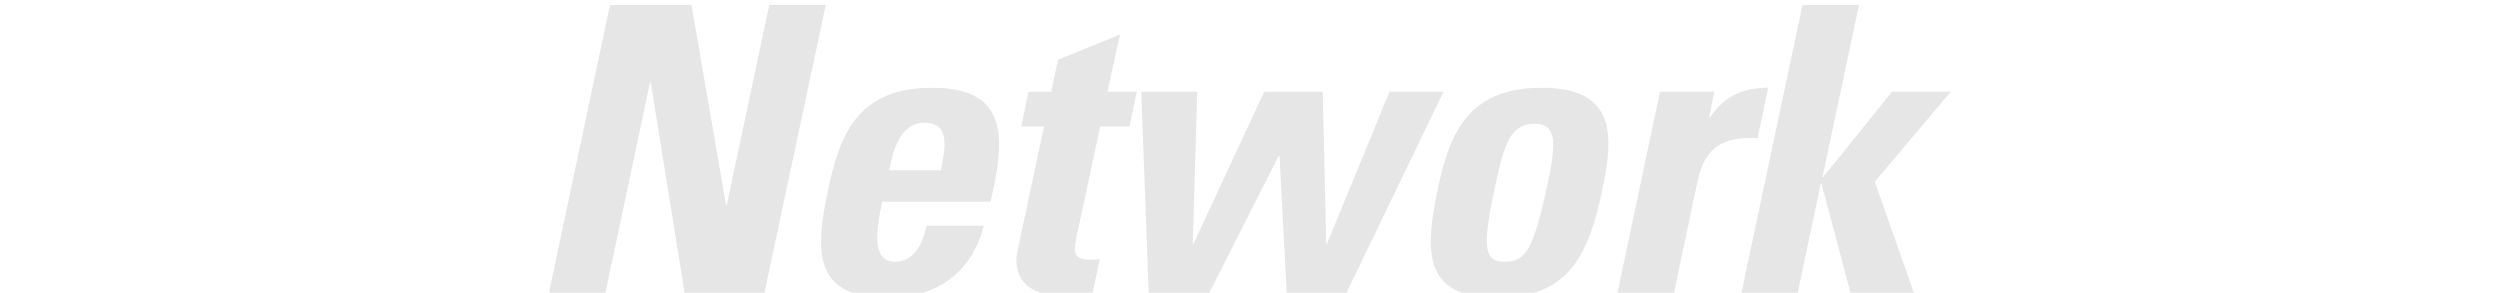 <?xml version="1.0" encoding="utf-8"?>
<!-- Generator: Adobe Illustrator 24.1.1, SVG Export Plug-In . SVG Version: 6.00 Build 0)  -->
<svg version="1.1" id="レイヤー_1" xmlns="http://www.w3.org/2000/svg" xmlns:xlink="http://www.w3.org/1999/xlink" x="0px"
	 y="0px" width="1000px" height="117.1px" viewBox="0 0 1000 117.1" style="enable-background:new 0 0 1000 117.1;"
	 xml:space="preserve">
<style type="text/css">
	.st0{fill:#E6E6E6;}
</style>
<g>
	<g>
		<path class="st0" d="M219.5,117.5L244,2h32.6l13.8,80h0.3l17-80h22.6l-24.6,115.5h-31.8L260.3,33H260l-17.9,84.5H219.5z"/>
		<path class="st0" d="M352.9,80.7c-2.1,9.6-4.8,24,5.1,24c8,0,11.2-7.7,12.6-14.4h22.9c-2.2,8.8-6.6,16-13.1,21
			c-6.2,5-14.9,7.8-25.4,7.8c-29.1,0-29.3-17.8-23.8-43c4.6-22.1,11.8-41,41.6-41c30.4,0,29.6,19.7,23.4,45.6H352.9z M376.3,68.1
			c1.6-7.8,4.3-19-6.4-19c-10.4,0-12.8,12.2-14.2,19H376.3z"/>
		<path class="st0" d="M411.4,36.7h9.1l2.7-12.8L448,13.8l-5,22.9h11.7l-2.9,13.9h-11.7l-9.3,43.2c-1.3,6.1-2.2,10.1,5.1,10.1
			c1.4,0,2.9,0,4-0.3l-2.9,13.9c-3,0.3-6.4,0.8-11.8,0.8c-19.5,0-19.4-13-18.2-17.9l10.6-49.8h-9.1L411.4,36.7z"/>
		<path class="st0" d="M456.5,36.7h22.4l-1.8,60.8h0.3l28.3-60.8h23.4l1.4,60.8h0.3l25-60.8h21.6l-39,80.8h-23.7l-2.9-55.2h-0.3
			l-28,55.2h-24L456.5,36.7z"/>
		<path class="st0" d="M575,76.1c4.6-22.1,11.8-41,41.6-41c29.8,0,29,18.9,24.3,41c-5.4,25.3-13,43-42.1,43S569.7,101.4,575,76.1z
			 M618.8,74.8c3.5-16.8,4.5-25.3-5.1-25.3c-9.6,0-12.2,8.5-15.7,25.3c-5.3,24.6-4.3,29.9,4,29.9C610.3,104.7,613.4,99.4,618.8,74.8
			z"/>
		<path class="st0" d="M685.7,36.7l-2.1,10.4h0.3c6.1-9.3,14.2-12,23.4-12L703,55.3c-19.7-1.3-22.4,10.2-24.2,18.2l-9.3,44h-22.6
			L664,36.7C664,36.7,685.7,36.7,685.7,36.7z"/>
		<path class="st0" d="M696.5,117.5L721,2h22.6L729,70.8h0.3l27.5-34.1h23.5l-30.4,36l15.8,44.8h-25.4l-11.7-44h-0.3l-9.3,44H696.5z
			"/>
	</g>
</g>
</svg>
